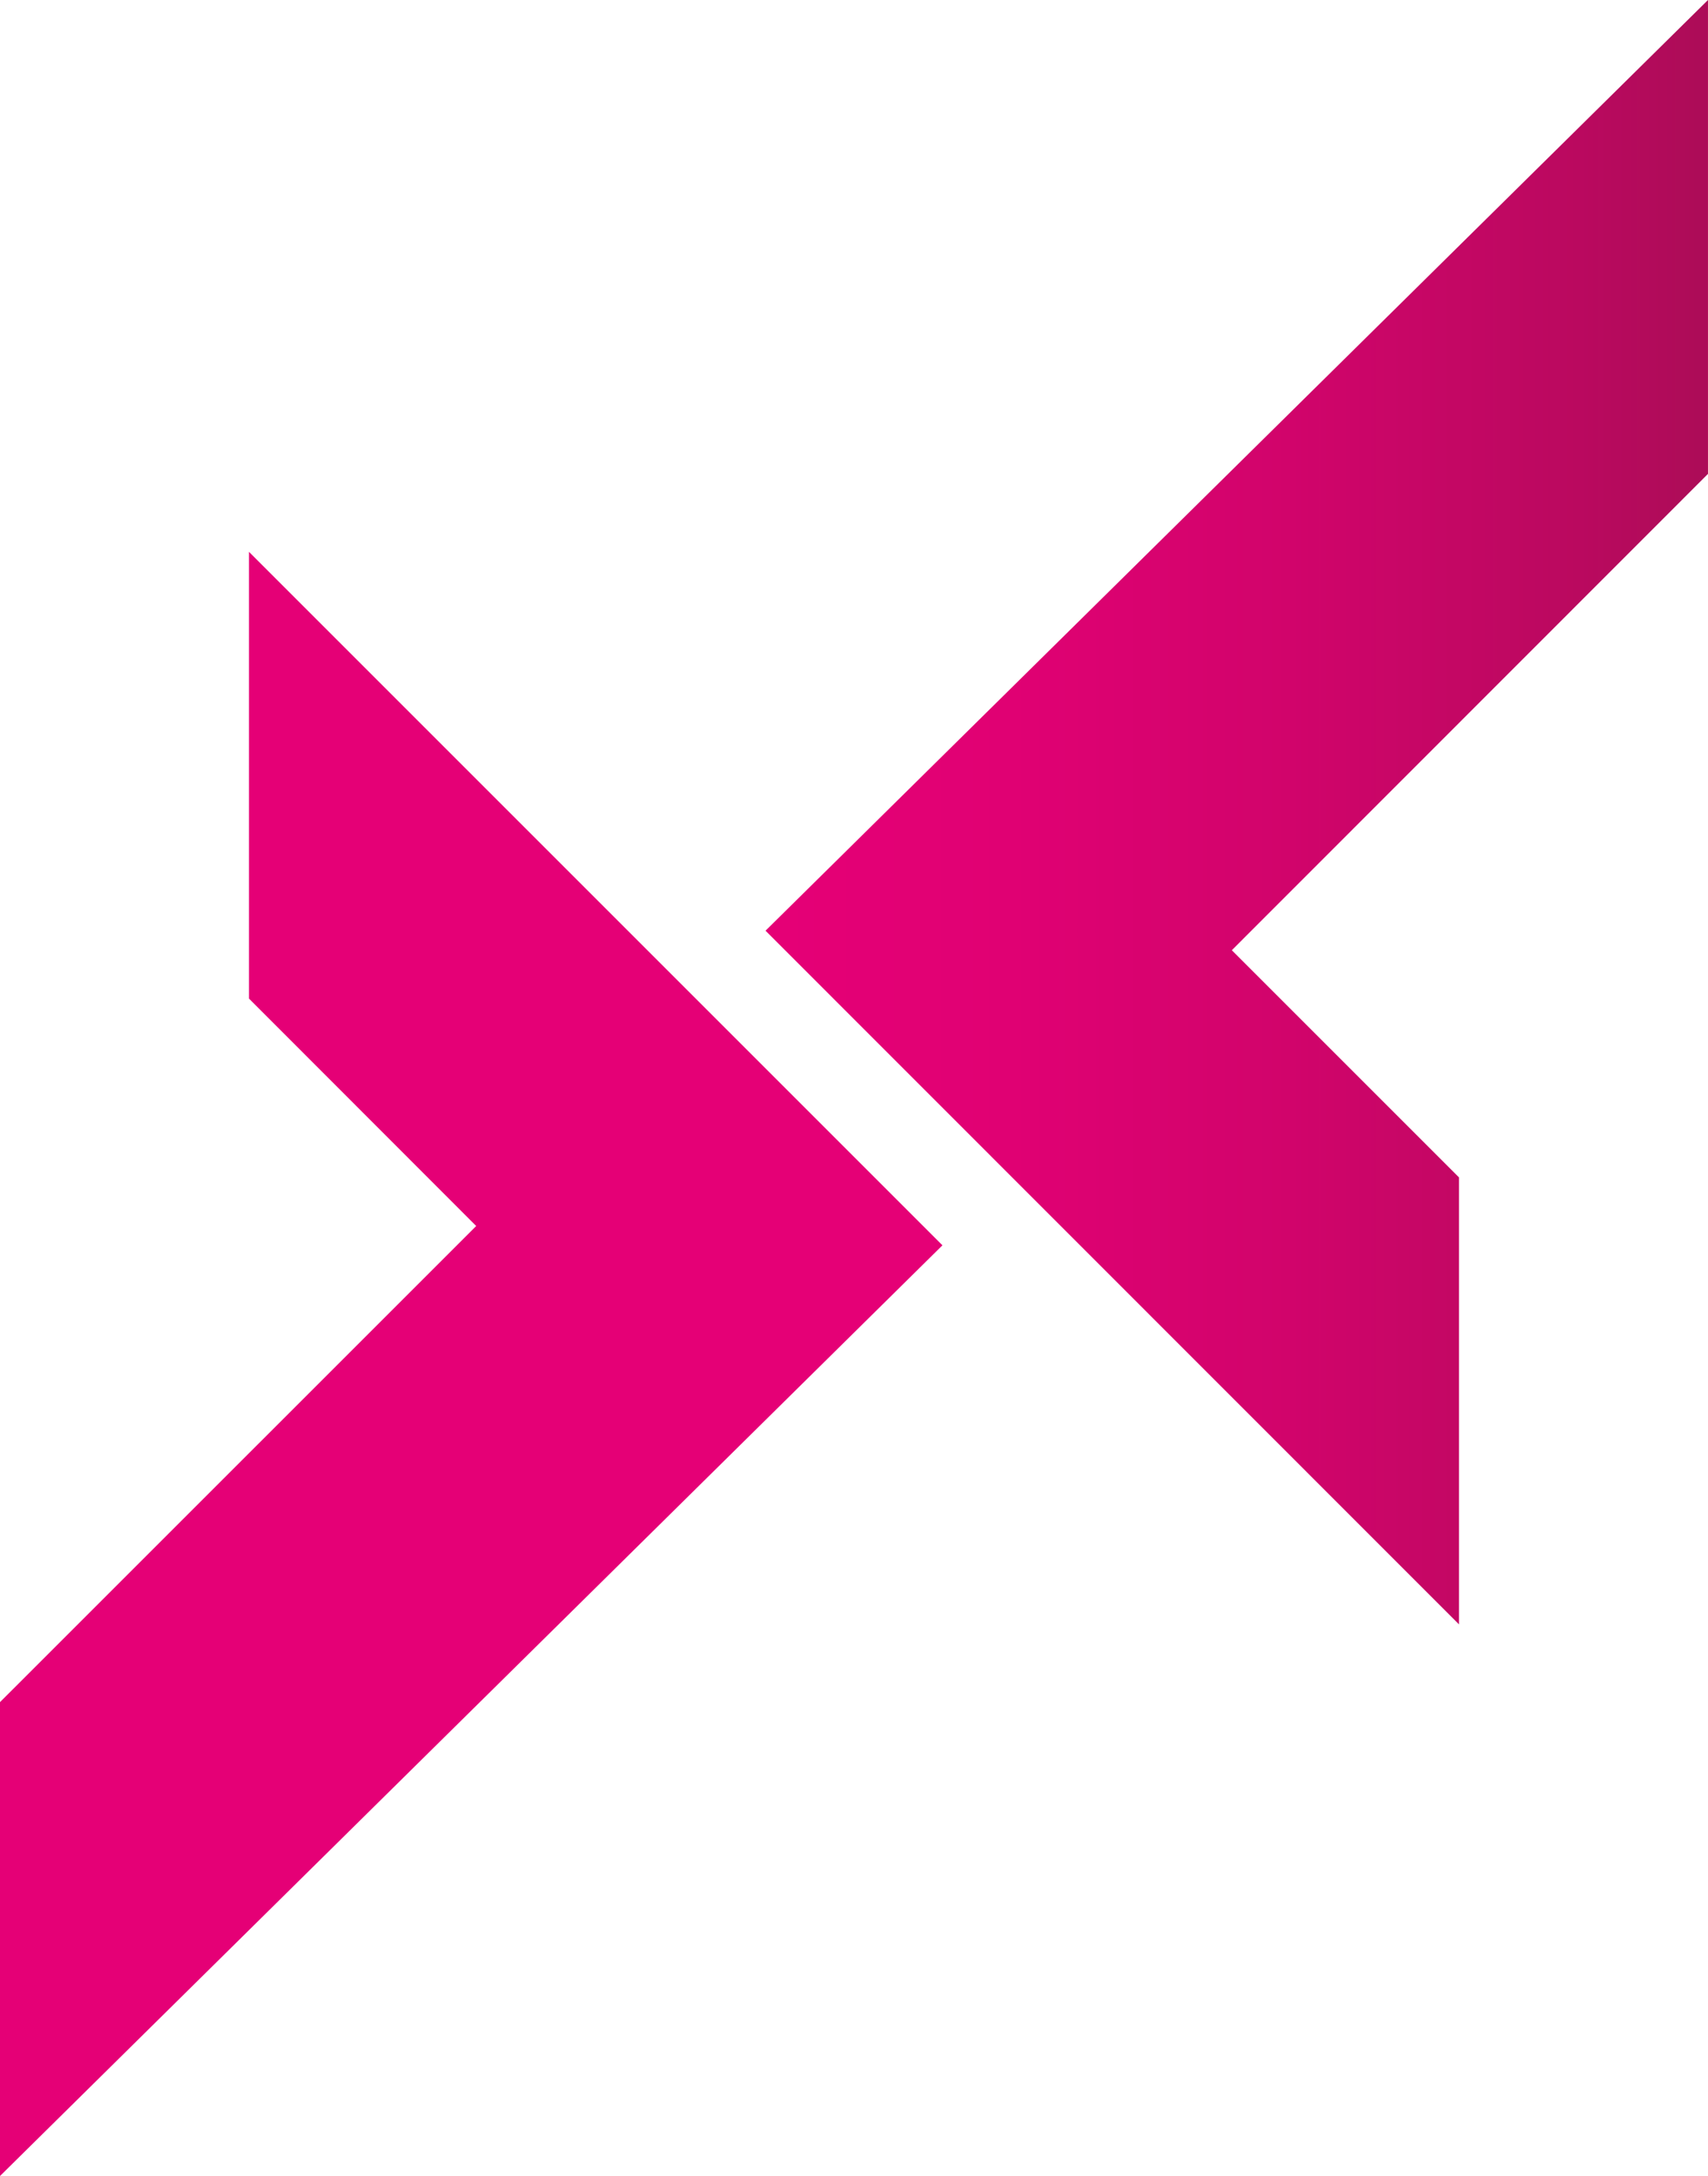 <svg xmlns="http://www.w3.org/2000/svg" xmlns:xlink="http://www.w3.org/1999/xlink" width="77.903" height="99.249" viewBox="0 0 77.903 99.249">
  <defs>
    <linearGradient id="linear-gradient" x1="0.005" y1="0.5" x2="1.419" y2="0.5" gradientUnits="objectBoundingBox">
      <stop offset="0" stop-color="#e50076"/>
      <stop offset="0.18" stop-color="#e00173"/>
      <stop offset="0.39" stop-color="#d1046b"/>
      <stop offset="0.61" stop-color="#ba095f"/>
      <stop offset="0.84" stop-color="#99114d"/>
      <stop offset="0.9" stop-color="#8f1448"/>
    </linearGradient>
    <linearGradient id="linear-gradient-2" x1="141.099" y1="77.588" x2="142.513" y2="77.588" xlink:href="#linear-gradient"/>
  </defs>
  <g id="Raggruppa_956" data-name="Raggruppa 956" transform="translate(-1273.049 -4351.376)">
    <path id="Tracciato_3310" data-name="Tracciato 3310" d="M275.08,55.653V76.039L243.45,44.4,286.436,1.95V23.564L264.718,45.291Z" transform="translate(1064.515 4349.426)" fill="url(#linear-gradient)"/>
    <path id="Tracciato_3311" data-name="Tracciato 3311" d="M214.436,51.427V31.05l31.63,31.63L203.08,105.13V83.516L224.8,61.8Z" transform="translate(1069.969 4345.495)" fill="url(#linear-gradient-2)"/>
  </g>
</svg>
